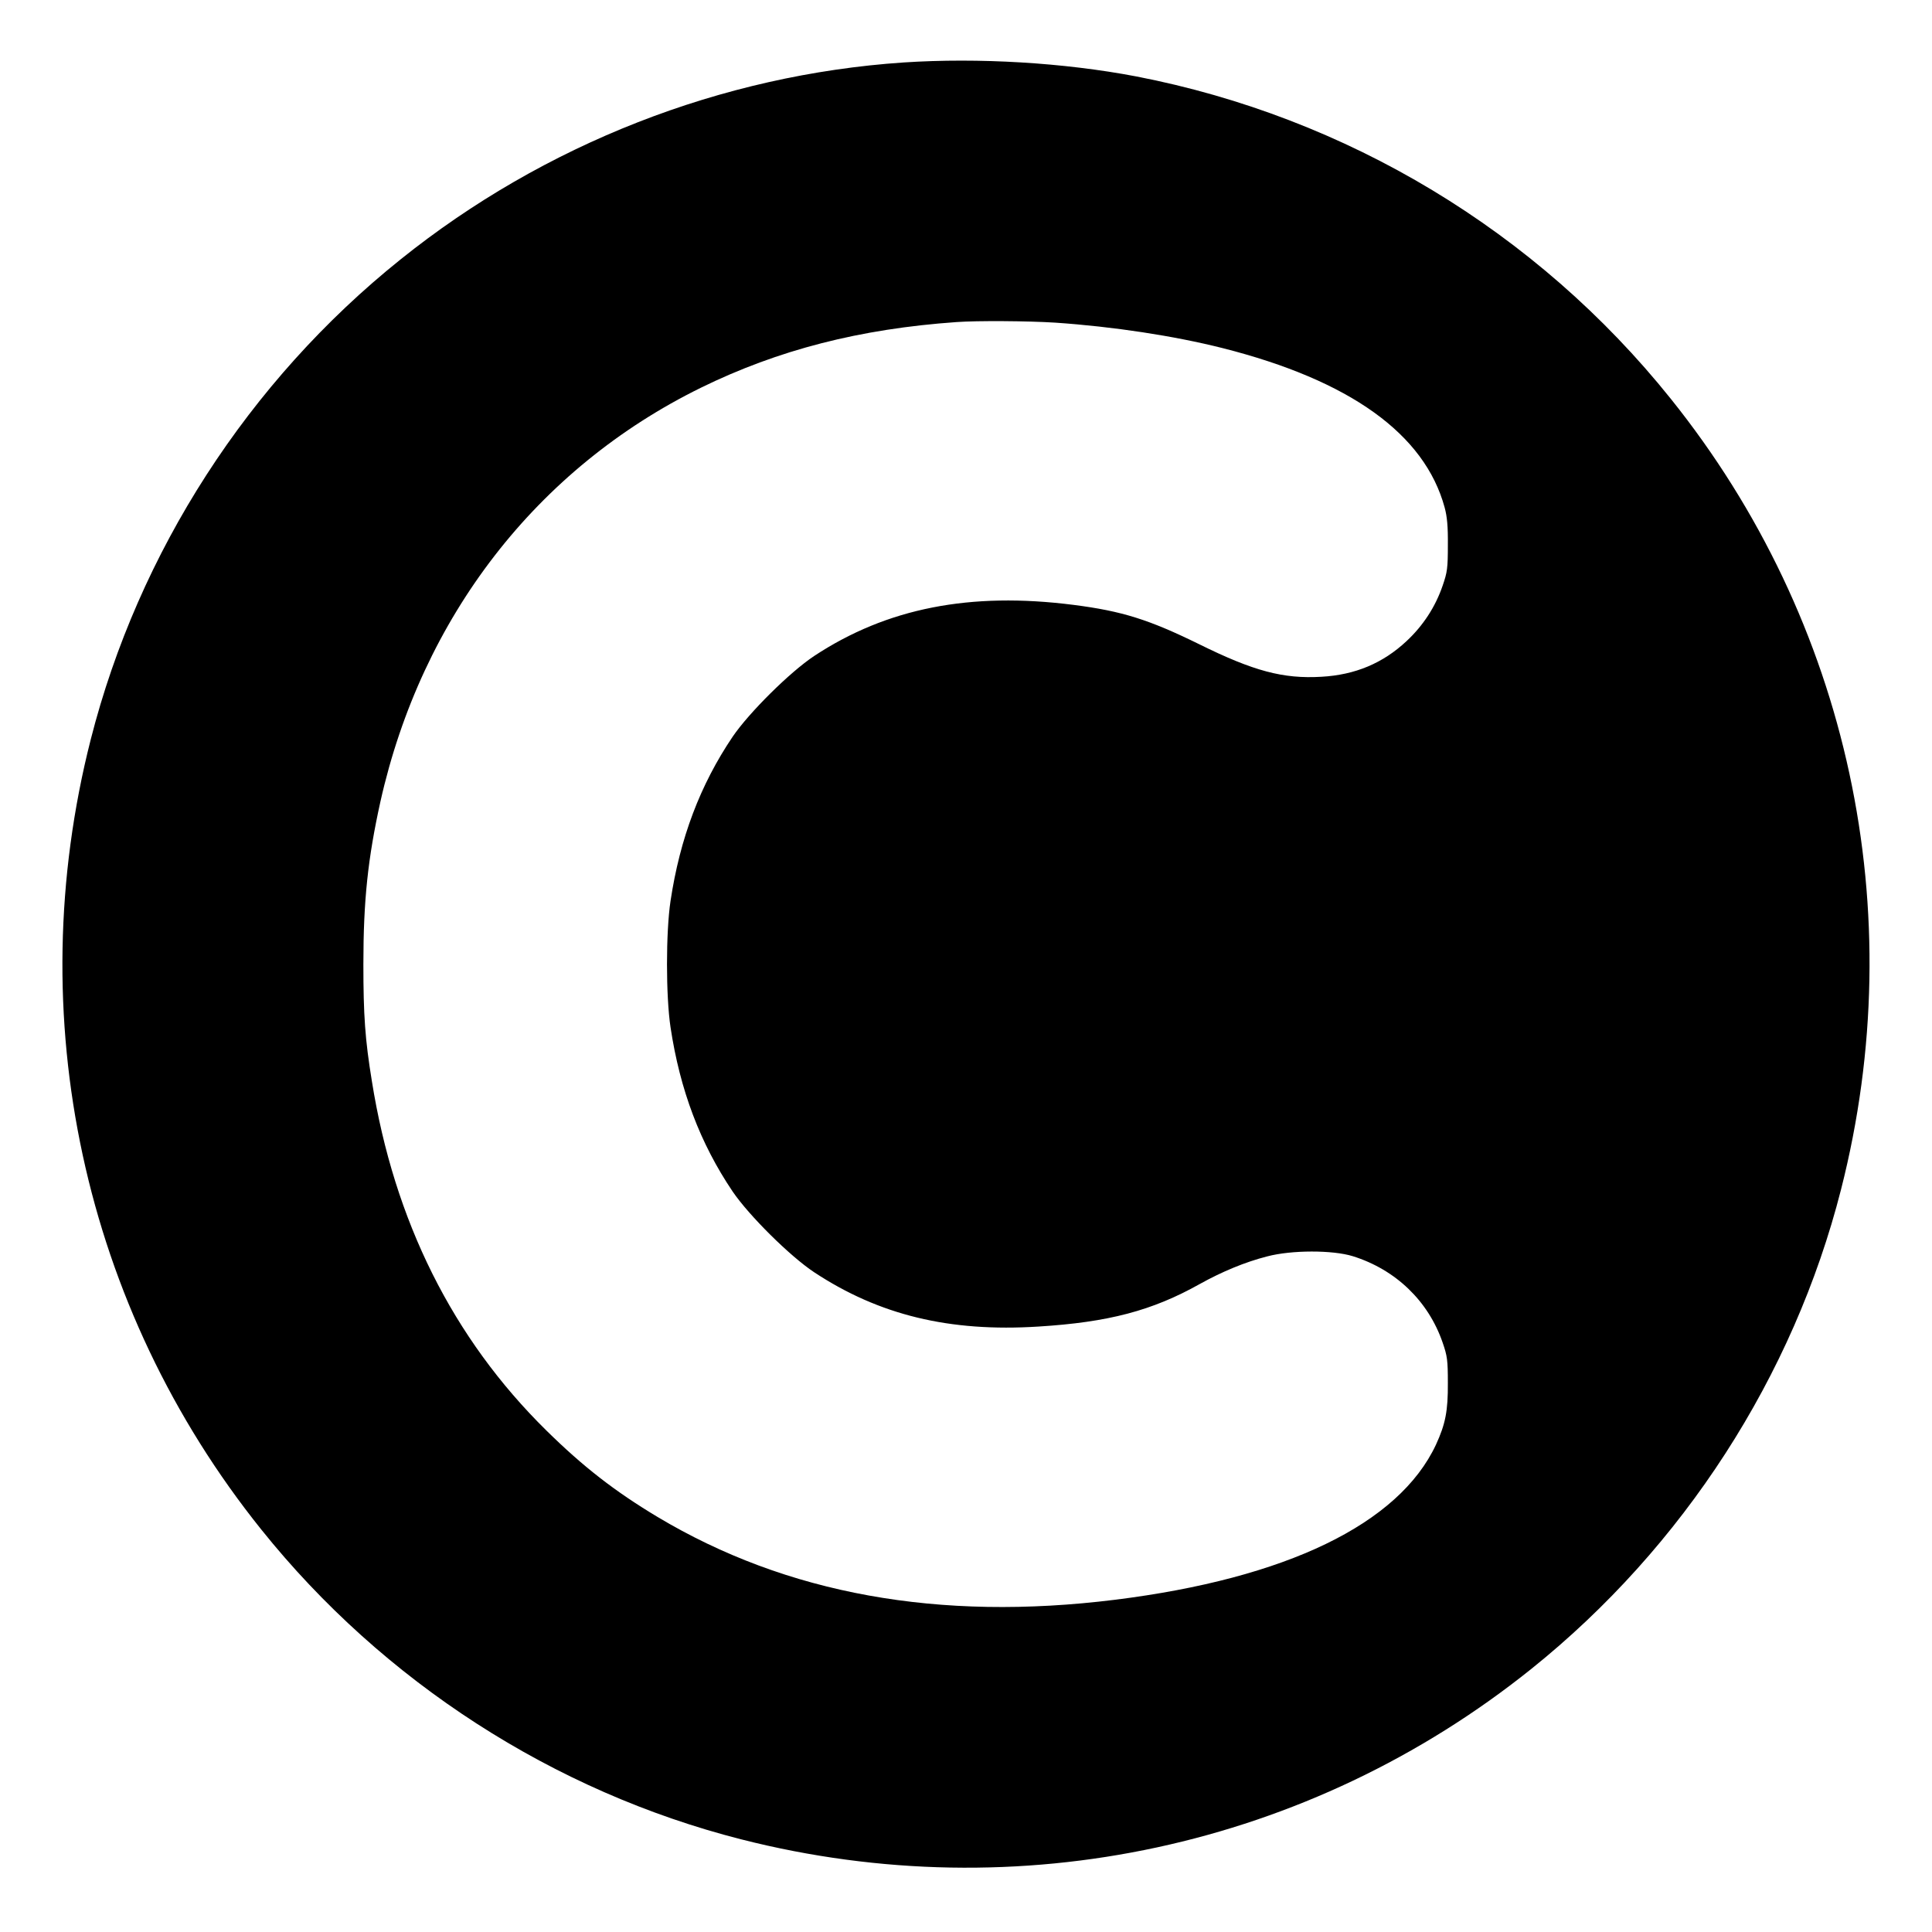 <?xml version="1.0" standalone="no"?>
<!DOCTYPE svg PUBLIC "-//W3C//DTD SVG 20010904//EN"
 "http://www.w3.org/TR/2001/REC-SVG-20010904/DTD/svg10.dtd">
<svg version="1.0" xmlns="http://www.w3.org/2000/svg"
 width="1024pt" height="1024pt" viewBox="0 0 1024 1024"
 preserveAspectRatio="xMidYMid meet">
<g transform="translate(0,1024) scale(0.1,-0.1)"
fill="#000000" stroke="none">
<path d="M4790 9909 c-965 -65 -1906 -433 -2667 -1044 -806 -646 -1389 -1550
-1642 -2544 -374 -1469 -41 -3010 904 -4188 646 -806 1550 -1389 2544 -1642
1469 -374 3010 -41 4188 904 805 646 1389 1550 1641 2541 375 1472 43 3012
-903 4191 -710 886 -1716 1492 -2833 1708 -383 73 -834 100 -1232 74z m802
-1379 c309 -21 630 -70 888 -135 675 -171 1071 -455 1177 -845 13 -48 18 -101
17 -200 0 -121 -3 -143 -28 -215 -38 -111 -103 -211 -191 -293 -125 -117 -272
-179 -451 -189 -203 -12 -360 30 -649 173 -265 130 -407 175 -665 208 -548 70
-990 -17 -1375 -271 -128 -85 -345 -300 -432 -428 -172 -255 -279 -538 -329
-870 -25 -166 -25 -504 0 -670 50 -332 157 -615 329 -870 87 -128 304 -343
432 -428 344 -227 717 -318 1189 -288 371 23 603 84 856 226 117 65 239 116
357 146 129 34 346 34 453 1 227 -71 400 -237 476 -457 25 -72 28 -94 28 -215
1 -149 -13 -218 -63 -327 -197 -421 -794 -709 -1701 -822 -933 -116 -1741 30
-2425 439 -225 135 -393 265 -589 458 -496 488 -807 1111 -925 1852 -36 220
-45 349 -45 620 0 338 24 561 90 860 219 980 830 1768 1699 2195 410 201 843
312 1355 348 109 8 381 6 522 -3z"/>
</g>
</svg>
